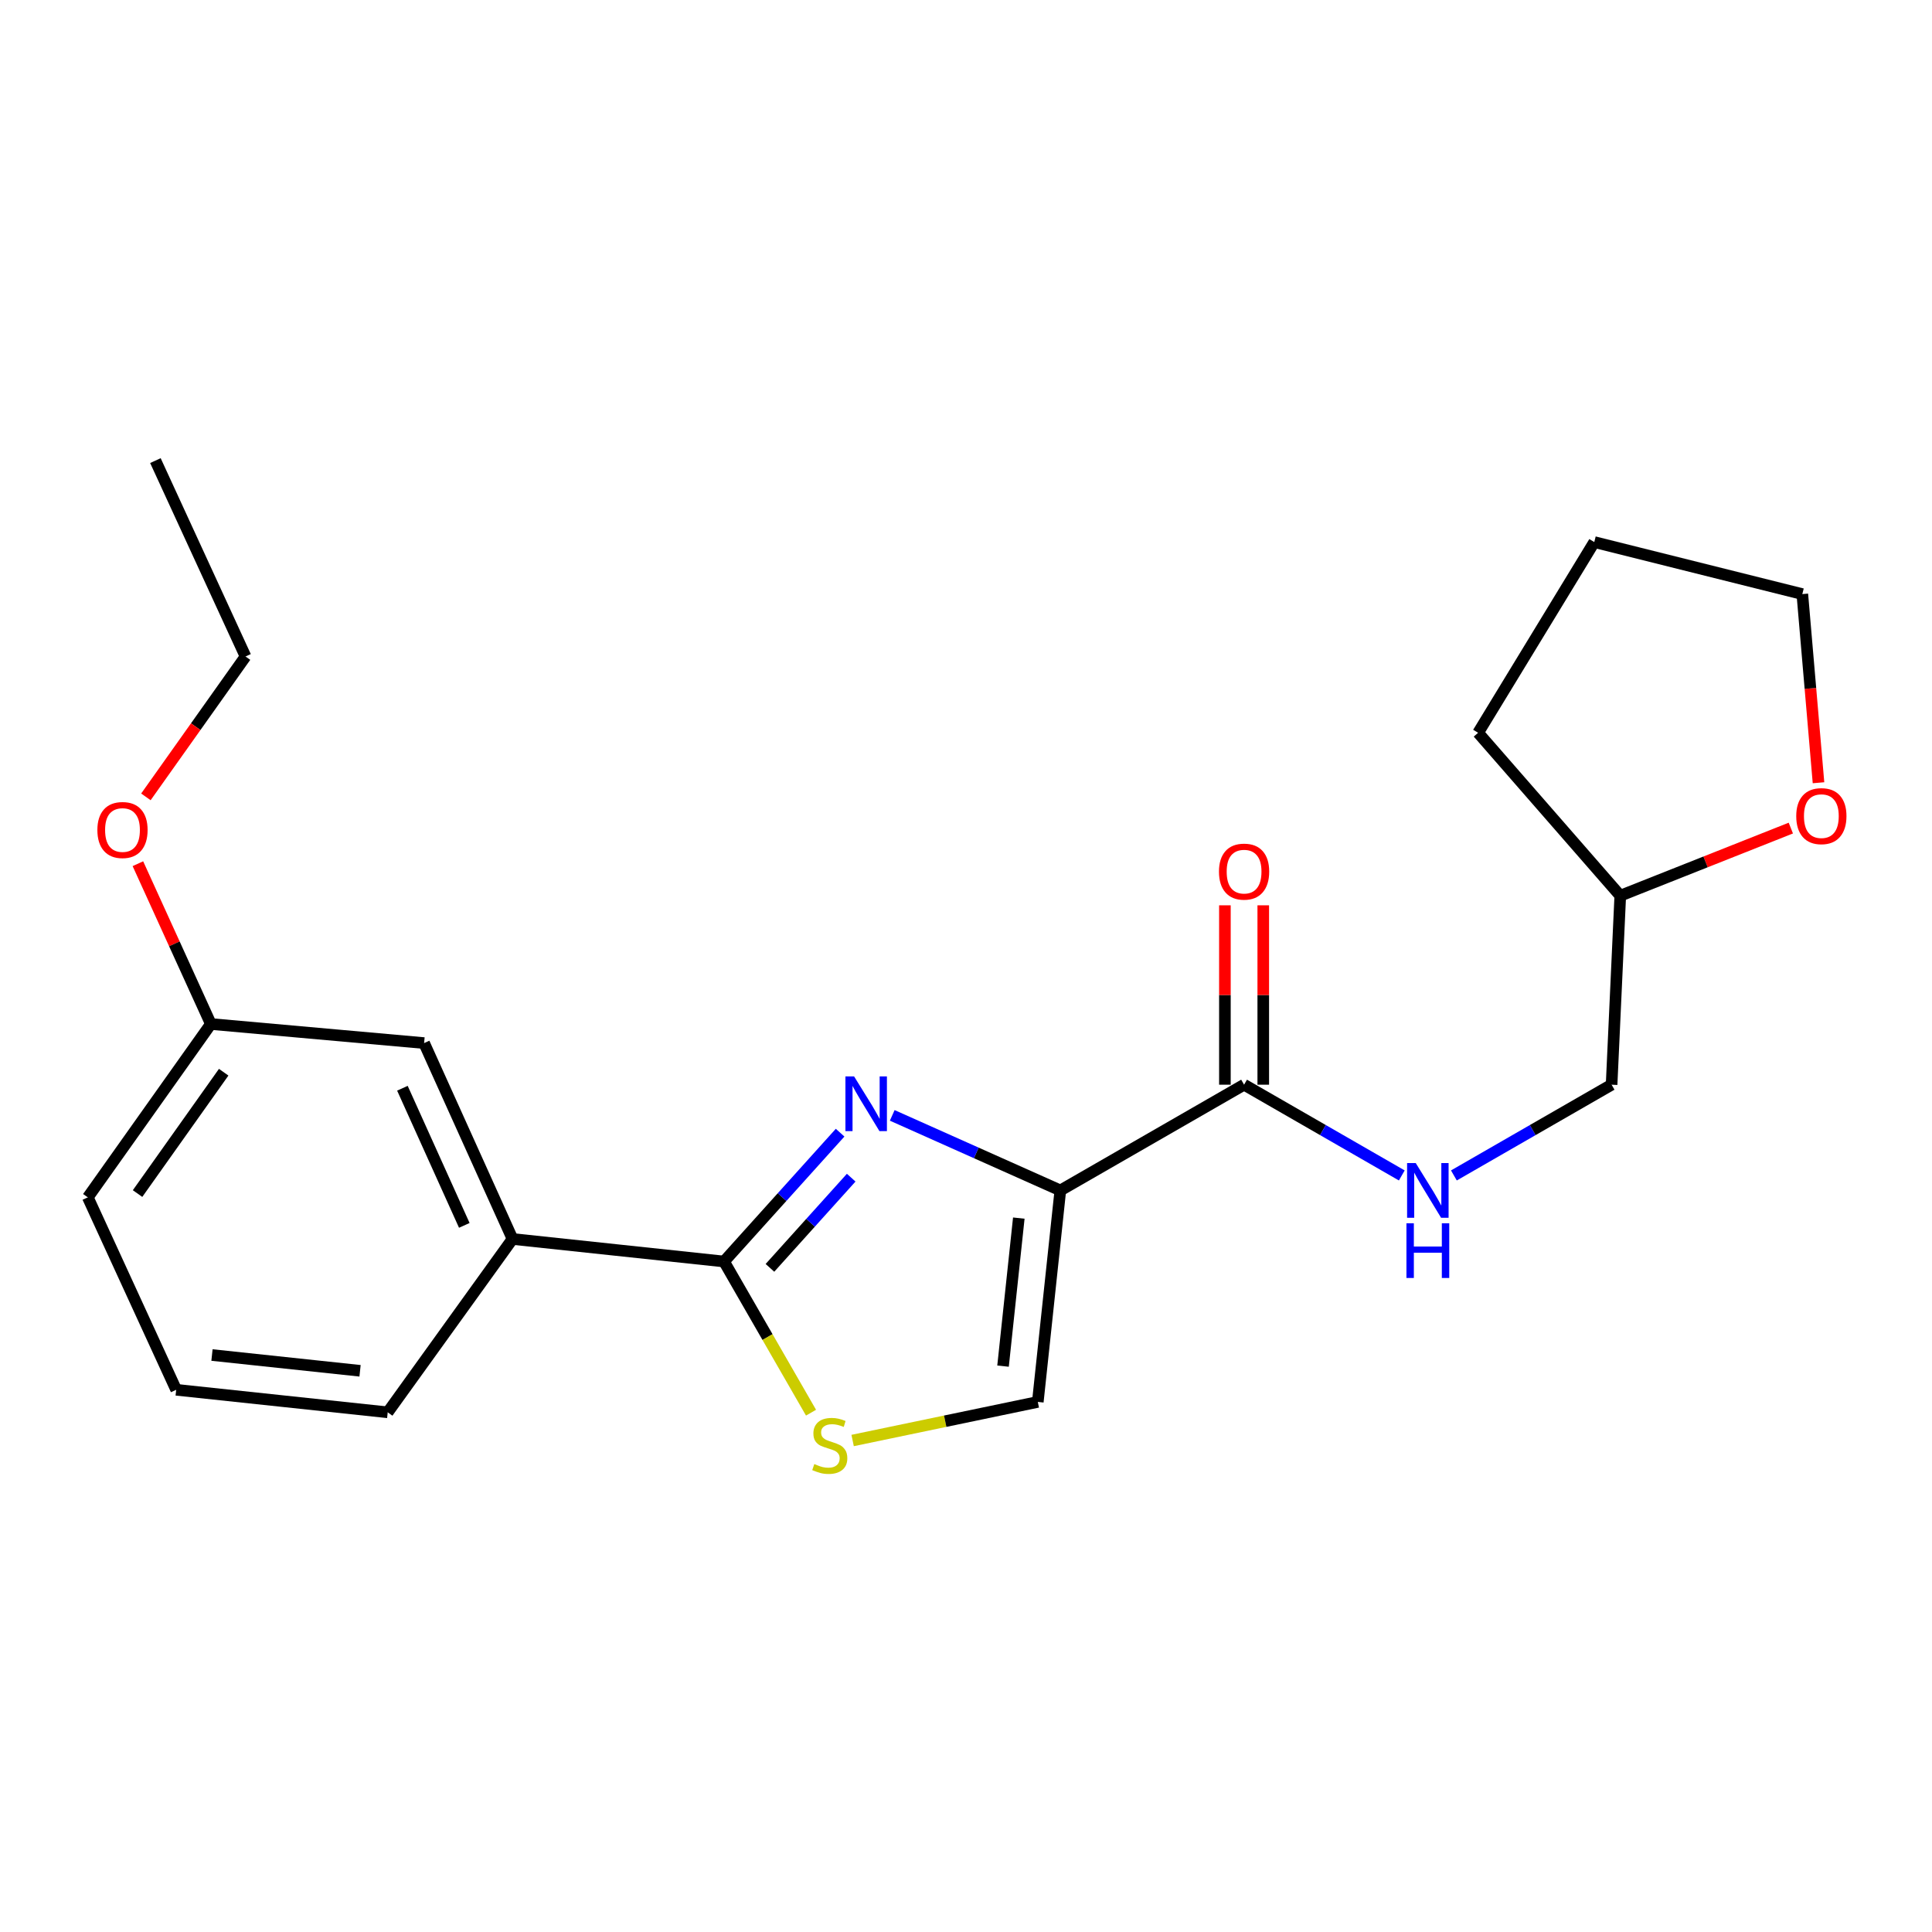 <?xml version='1.0' encoding='iso-8859-1'?>
<svg version='1.1' baseProfile='full'
              xmlns='http://www.w3.org/2000/svg'
                      xmlns:rdkit='http://www.rdkit.org/xml'
                      xmlns:xlink='http://www.w3.org/1999/xlink'
                  xml:space='preserve'
width='1000px' height='1000px' viewBox='0 0 1000 1000'>
<!-- END OF HEADER -->
<rect style='opacity:1.0;fill:#FFFFFF;stroke:none' width='1000' height='1000' x='0' y='0'> </rect>
<path class='bond-0' d='M 926.93,428.613 L 882.79,446.117' style='fill:none;fill-rule:evenodd;stroke:#FF0000;stroke-width:6px;stroke-linecap:butt;stroke-linejoin:miter;stroke-opacity:1' />
<path class='bond-0' d='M 882.79,446.117 L 838.649,463.622' style='fill:none;fill-rule:evenodd;stroke:#000000;stroke-width:6px;stroke-linecap:butt;stroke-linejoin:miter;stroke-opacity:1' />
<path class='bond-1' d='M 941.254,405.146 L 937.067,356.324' style='fill:none;fill-rule:evenodd;stroke:#FF0000;stroke-width:6px;stroke-linecap:butt;stroke-linejoin:miter;stroke-opacity:1' />
<path class='bond-1' d='M 937.067,356.324 L 932.879,307.502' style='fill:none;fill-rule:evenodd;stroke:#000000;stroke-width:6px;stroke-linecap:butt;stroke-linejoin:miter;stroke-opacity:1' />
<path class='bond-2' d='M 643.935,561.436 L 684.75,584.923' style='fill:none;fill-rule:evenodd;stroke:#000000;stroke-width:6px;stroke-linecap:butt;stroke-linejoin:miter;stroke-opacity:1' />
<path class='bond-2' d='M 684.75,584.923 L 725.564,608.409' style='fill:none;fill-rule:evenodd;stroke:#0000FF;stroke-width:6px;stroke-linecap:butt;stroke-linejoin:miter;stroke-opacity:1' />
<path class='bond-3' d='M 653.863,561.436 L 653.863,515.013' style='fill:none;fill-rule:evenodd;stroke:#000000;stroke-width:6px;stroke-linecap:butt;stroke-linejoin:miter;stroke-opacity:1' />
<path class='bond-3' d='M 653.863,515.013 L 653.863,468.589' style='fill:none;fill-rule:evenodd;stroke:#FF0000;stroke-width:6px;stroke-linecap:butt;stroke-linejoin:miter;stroke-opacity:1' />
<path class='bond-3' d='M 634.008,561.436 L 634.008,515.013' style='fill:none;fill-rule:evenodd;stroke:#000000;stroke-width:6px;stroke-linecap:butt;stroke-linejoin:miter;stroke-opacity:1' />
<path class='bond-3' d='M 634.008,515.013 L 634.008,468.589' style='fill:none;fill-rule:evenodd;stroke:#FF0000;stroke-width:6px;stroke-linecap:butt;stroke-linejoin:miter;stroke-opacity:1' />
<path class='bond-4' d='M 643.935,561.436 L 548.823,616.168' style='fill:none;fill-rule:evenodd;stroke:#000000;stroke-width:6px;stroke-linecap:butt;stroke-linejoin:miter;stroke-opacity:1' />
<path class='bond-5' d='M 752.531,608.409 L 793.346,584.923' style='fill:none;fill-rule:evenodd;stroke:#0000FF;stroke-width:6px;stroke-linecap:butt;stroke-linejoin:miter;stroke-opacity:1' />
<path class='bond-5' d='M 793.346,584.923 L 834.16,561.436' style='fill:none;fill-rule:evenodd;stroke:#000000;stroke-width:6px;stroke-linecap:butt;stroke-linejoin:miter;stroke-opacity:1' />
<path class='bond-6' d='M 838.649,463.622 L 834.16,561.436' style='fill:none;fill-rule:evenodd;stroke:#000000;stroke-width:6px;stroke-linecap:butt;stroke-linejoin:miter;stroke-opacity:1' />
<path class='bond-7' d='M 838.649,463.622 L 765.068,379.286' style='fill:none;fill-rule:evenodd;stroke:#000000;stroke-width:6px;stroke-linecap:butt;stroke-linejoin:miter;stroke-opacity:1' />
<path class='bond-8' d='M 374.757,652.953 L 397.271,692.077' style='fill:none;fill-rule:evenodd;stroke:#000000;stroke-width:6px;stroke-linecap:butt;stroke-linejoin:miter;stroke-opacity:1' />
<path class='bond-8' d='M 397.271,692.077 L 419.785,731.202' style='fill:none;fill-rule:evenodd;stroke:#CCCC00;stroke-width:6px;stroke-linecap:butt;stroke-linejoin:miter;stroke-opacity:1' />
<path class='bond-9' d='M 374.757,652.953 L 404.799,619.61' style='fill:none;fill-rule:evenodd;stroke:#000000;stroke-width:6px;stroke-linecap:butt;stroke-linejoin:miter;stroke-opacity:1' />
<path class='bond-9' d='M 404.799,619.61 L 434.84,586.267' style='fill:none;fill-rule:evenodd;stroke:#0000FF;stroke-width:6px;stroke-linecap:butt;stroke-linejoin:miter;stroke-opacity:1' />
<path class='bond-9' d='M 398.52,656.24 L 419.549,632.9' style='fill:none;fill-rule:evenodd;stroke:#000000;stroke-width:6px;stroke-linecap:butt;stroke-linejoin:miter;stroke-opacity:1' />
<path class='bond-9' d='M 419.549,632.9 L 440.578,609.56' style='fill:none;fill-rule:evenodd;stroke:#0000FF;stroke-width:6px;stroke-linecap:butt;stroke-linejoin:miter;stroke-opacity:1' />
<path class='bond-10' d='M 374.757,652.953 L 265.284,641.294' style='fill:none;fill-rule:evenodd;stroke:#000000;stroke-width:6px;stroke-linecap:butt;stroke-linejoin:miter;stroke-opacity:1' />
<path class='bond-11' d='M 441.318,745.601 L 489.241,735.615' style='fill:none;fill-rule:evenodd;stroke:#CCCC00;stroke-width:6px;stroke-linecap:butt;stroke-linejoin:miter;stroke-opacity:1' />
<path class='bond-11' d='M 489.241,735.615 L 537.164,725.63' style='fill:none;fill-rule:evenodd;stroke:#000000;stroke-width:6px;stroke-linecap:butt;stroke-linejoin:miter;stroke-opacity:1' />
<path class='bond-12' d='M 537.164,725.63 L 548.823,616.168' style='fill:none;fill-rule:evenodd;stroke:#000000;stroke-width:6px;stroke-linecap:butt;stroke-linejoin:miter;stroke-opacity:1' />
<path class='bond-12' d='M 519.171,707.108 L 527.332,630.484' style='fill:none;fill-rule:evenodd;stroke:#000000;stroke-width:6px;stroke-linecap:butt;stroke-linejoin:miter;stroke-opacity:1' />
<path class='bond-13' d='M 548.823,616.168 L 505.321,596.744' style='fill:none;fill-rule:evenodd;stroke:#000000;stroke-width:6px;stroke-linecap:butt;stroke-linejoin:miter;stroke-opacity:1' />
<path class='bond-13' d='M 505.321,596.744 L 461.82,577.321' style='fill:none;fill-rule:evenodd;stroke:#0000FF;stroke-width:6px;stroke-linecap:butt;stroke-linejoin:miter;stroke-opacity:1' />
<path class='bond-14' d='M 127.088,339.798 L 80.442,238.41' style='fill:none;fill-rule:evenodd;stroke:#000000;stroke-width:6px;stroke-linecap:butt;stroke-linejoin:miter;stroke-opacity:1' />
<path class='bond-15' d='M 127.088,339.798 L 101.303,376.128' style='fill:none;fill-rule:evenodd;stroke:#000000;stroke-width:6px;stroke-linecap:butt;stroke-linejoin:miter;stroke-opacity:1' />
<path class='bond-15' d='M 101.303,376.128 L 75.517,412.457' style='fill:none;fill-rule:evenodd;stroke:#FF0000;stroke-width:6px;stroke-linecap:butt;stroke-linejoin:miter;stroke-opacity:1' />
<path class='bond-16' d='M 71.375,447.048 L 90.259,488.535' style='fill:none;fill-rule:evenodd;stroke:#FF0000;stroke-width:6px;stroke-linecap:butt;stroke-linejoin:miter;stroke-opacity:1' />
<path class='bond-16' d='M 90.259,488.535 L 109.142,530.023' style='fill:none;fill-rule:evenodd;stroke:#000000;stroke-width:6px;stroke-linecap:butt;stroke-linejoin:miter;stroke-opacity:1' />
<path class='bond-17' d='M 91.196,719.354 L 200.681,731.013' style='fill:none;fill-rule:evenodd;stroke:#000000;stroke-width:6px;stroke-linecap:butt;stroke-linejoin:miter;stroke-opacity:1' />
<path class='bond-17' d='M 109.721,701.36 L 186.36,709.522' style='fill:none;fill-rule:evenodd;stroke:#000000;stroke-width:6px;stroke-linecap:butt;stroke-linejoin:miter;stroke-opacity:1' />
<path class='bond-18' d='M 91.196,719.354 L 45.455,619.752' style='fill:none;fill-rule:evenodd;stroke:#000000;stroke-width:6px;stroke-linecap:butt;stroke-linejoin:miter;stroke-opacity:1' />
<path class='bond-19' d='M 200.681,731.013 L 265.284,641.294' style='fill:none;fill-rule:evenodd;stroke:#000000;stroke-width:6px;stroke-linecap:butt;stroke-linejoin:miter;stroke-opacity:1' />
<path class='bond-20' d='M 265.284,641.294 L 219.52,539.895' style='fill:none;fill-rule:evenodd;stroke:#000000;stroke-width:6px;stroke-linecap:butt;stroke-linejoin:miter;stroke-opacity:1' />
<path class='bond-20' d='M 240.323,634.252 L 208.288,563.272' style='fill:none;fill-rule:evenodd;stroke:#000000;stroke-width:6px;stroke-linecap:butt;stroke-linejoin:miter;stroke-opacity:1' />
<path class='bond-21' d='M 219.52,539.895 L 109.142,530.023' style='fill:none;fill-rule:evenodd;stroke:#000000;stroke-width:6px;stroke-linecap:butt;stroke-linejoin:miter;stroke-opacity:1' />
<path class='bond-22' d='M 109.142,530.023 L 45.455,619.752' style='fill:none;fill-rule:evenodd;stroke:#000000;stroke-width:6px;stroke-linecap:butt;stroke-linejoin:miter;stroke-opacity:1' />
<path class='bond-22' d='M 115.78,554.974 L 71.198,617.785' style='fill:none;fill-rule:evenodd;stroke:#000000;stroke-width:6px;stroke-linecap:butt;stroke-linejoin:miter;stroke-opacity:1' />
<path class='bond-23' d='M 932.879,307.502 L 825.193,280.578' style='fill:none;fill-rule:evenodd;stroke:#000000;stroke-width:6px;stroke-linecap:butt;stroke-linejoin:miter;stroke-opacity:1' />
<path class='bond-24' d='M 765.068,379.286 L 825.193,280.578' style='fill:none;fill-rule:evenodd;stroke:#000000;stroke-width:6px;stroke-linecap:butt;stroke-linejoin:miter;stroke-opacity:1' />
<path  class='atom-0' d='M 929.729 422.427
Q 929.729 415.627, 933.089 411.827
Q 936.449 408.027, 942.729 408.027
Q 949.009 408.027, 952.369 411.827
Q 955.729 415.627, 955.729 422.427
Q 955.729 429.307, 952.329 433.227
Q 948.929 437.107, 942.729 437.107
Q 936.489 437.107, 933.089 433.227
Q 929.729 429.347, 929.729 422.427
M 942.729 433.907
Q 947.049 433.907, 949.369 431.027
Q 951.729 428.107, 951.729 422.427
Q 951.729 416.867, 949.369 414.067
Q 947.049 411.227, 942.729 411.227
Q 938.409 411.227, 936.049 414.027
Q 933.729 416.827, 933.729 422.427
Q 933.729 428.147, 936.049 431.027
Q 938.409 433.907, 942.729 433.907
' fill='#FF0000'/>
<path  class='atom-2' d='M 732.788 602.008
L 742.068 617.008
Q 742.988 618.488, 744.468 621.168
Q 745.948 623.848, 746.028 624.008
L 746.028 602.008
L 749.788 602.008
L 749.788 630.328
L 745.908 630.328
L 735.948 613.928
Q 734.788 612.008, 733.548 609.808
Q 732.348 607.608, 731.988 606.928
L 731.988 630.328
L 728.308 630.328
L 728.308 602.008
L 732.788 602.008
' fill='#0000FF'/>
<path  class='atom-2' d='M 727.968 633.16
L 731.808 633.16
L 731.808 645.2
L 746.288 645.2
L 746.288 633.16
L 750.128 633.16
L 750.128 661.48
L 746.288 661.48
L 746.288 648.4
L 731.808 648.4
L 731.808 661.48
L 727.968 661.48
L 727.968 633.16
' fill='#0000FF'/>
<path  class='atom-3' d='M 630.935 451.15
Q 630.935 444.35, 634.295 440.55
Q 637.655 436.75, 643.935 436.75
Q 650.215 436.75, 653.575 440.55
Q 656.935 444.35, 656.935 451.15
Q 656.935 458.03, 653.535 461.95
Q 650.135 465.83, 643.935 465.83
Q 637.695 465.83, 634.295 461.95
Q 630.935 458.07, 630.935 451.15
M 643.935 462.63
Q 648.255 462.63, 650.575 459.75
Q 652.935 456.83, 652.935 451.15
Q 652.935 445.59, 650.575 442.79
Q 648.255 439.95, 643.935 439.95
Q 639.615 439.95, 637.255 442.75
Q 634.935 445.55, 634.935 451.15
Q 634.935 456.87, 637.255 459.75
Q 639.615 462.63, 643.935 462.63
' fill='#FF0000'/>
<path  class='atom-6' d='M 421.489 757.785
Q 421.809 757.905, 423.129 758.465
Q 424.449 759.025, 425.889 759.385
Q 427.369 759.705, 428.809 759.705
Q 431.489 759.705, 433.049 758.425
Q 434.609 757.105, 434.609 754.825
Q 434.609 753.265, 433.809 752.305
Q 433.049 751.345, 431.849 750.825
Q 430.649 750.305, 428.649 749.705
Q 426.129 748.945, 424.609 748.225
Q 423.129 747.505, 422.049 745.985
Q 421.009 744.465, 421.009 741.905
Q 421.009 738.345, 423.409 736.145
Q 425.849 733.945, 430.649 733.945
Q 433.929 733.945, 437.649 735.505
L 436.729 738.585
Q 433.329 737.185, 430.769 737.185
Q 428.009 737.185, 426.489 738.345
Q 424.969 739.465, 425.009 741.425
Q 425.009 742.945, 425.769 743.865
Q 426.569 744.785, 427.689 745.305
Q 428.849 745.825, 430.769 746.425
Q 433.329 747.225, 434.849 748.025
Q 436.369 748.825, 437.449 750.465
Q 438.569 752.065, 438.569 754.825
Q 438.569 758.745, 435.929 760.865
Q 433.329 762.945, 428.969 762.945
Q 426.449 762.945, 424.529 762.385
Q 422.649 761.865, 420.409 760.945
L 421.489 757.785
' fill='#CCCC00'/>
<path  class='atom-9' d='M 442.068 557.137
L 451.348 572.137
Q 452.268 573.617, 453.748 576.297
Q 455.228 578.977, 455.308 579.137
L 455.308 557.137
L 459.068 557.137
L 459.068 585.457
L 455.188 585.457
L 445.228 569.057
Q 444.068 567.137, 442.828 564.937
Q 441.628 562.737, 441.268 562.057
L 441.268 585.457
L 437.588 585.457
L 437.588 557.137
L 442.068 557.137
' fill='#0000FF'/>
<path  class='atom-11' d='M 50.401 429.608
Q 50.401 422.808, 53.761 419.008
Q 57.12 415.208, 63.401 415.208
Q 69.68 415.208, 73.04 419.008
Q 76.4 422.808, 76.4 429.608
Q 76.4 436.488, 73.001 440.408
Q 69.6 444.288, 63.401 444.288
Q 57.16 444.288, 53.761 440.408
Q 50.401 436.528, 50.401 429.608
M 63.401 441.088
Q 67.721 441.088, 70.04 438.208
Q 72.4 435.288, 72.4 429.608
Q 72.4 424.048, 70.04 421.248
Q 67.721 418.408, 63.401 418.408
Q 59.081 418.408, 56.721 421.208
Q 54.401 424.008, 54.401 429.608
Q 54.401 435.328, 56.721 438.208
Q 59.081 441.088, 63.401 441.088
' fill='#FF0000'/>
</svg>
